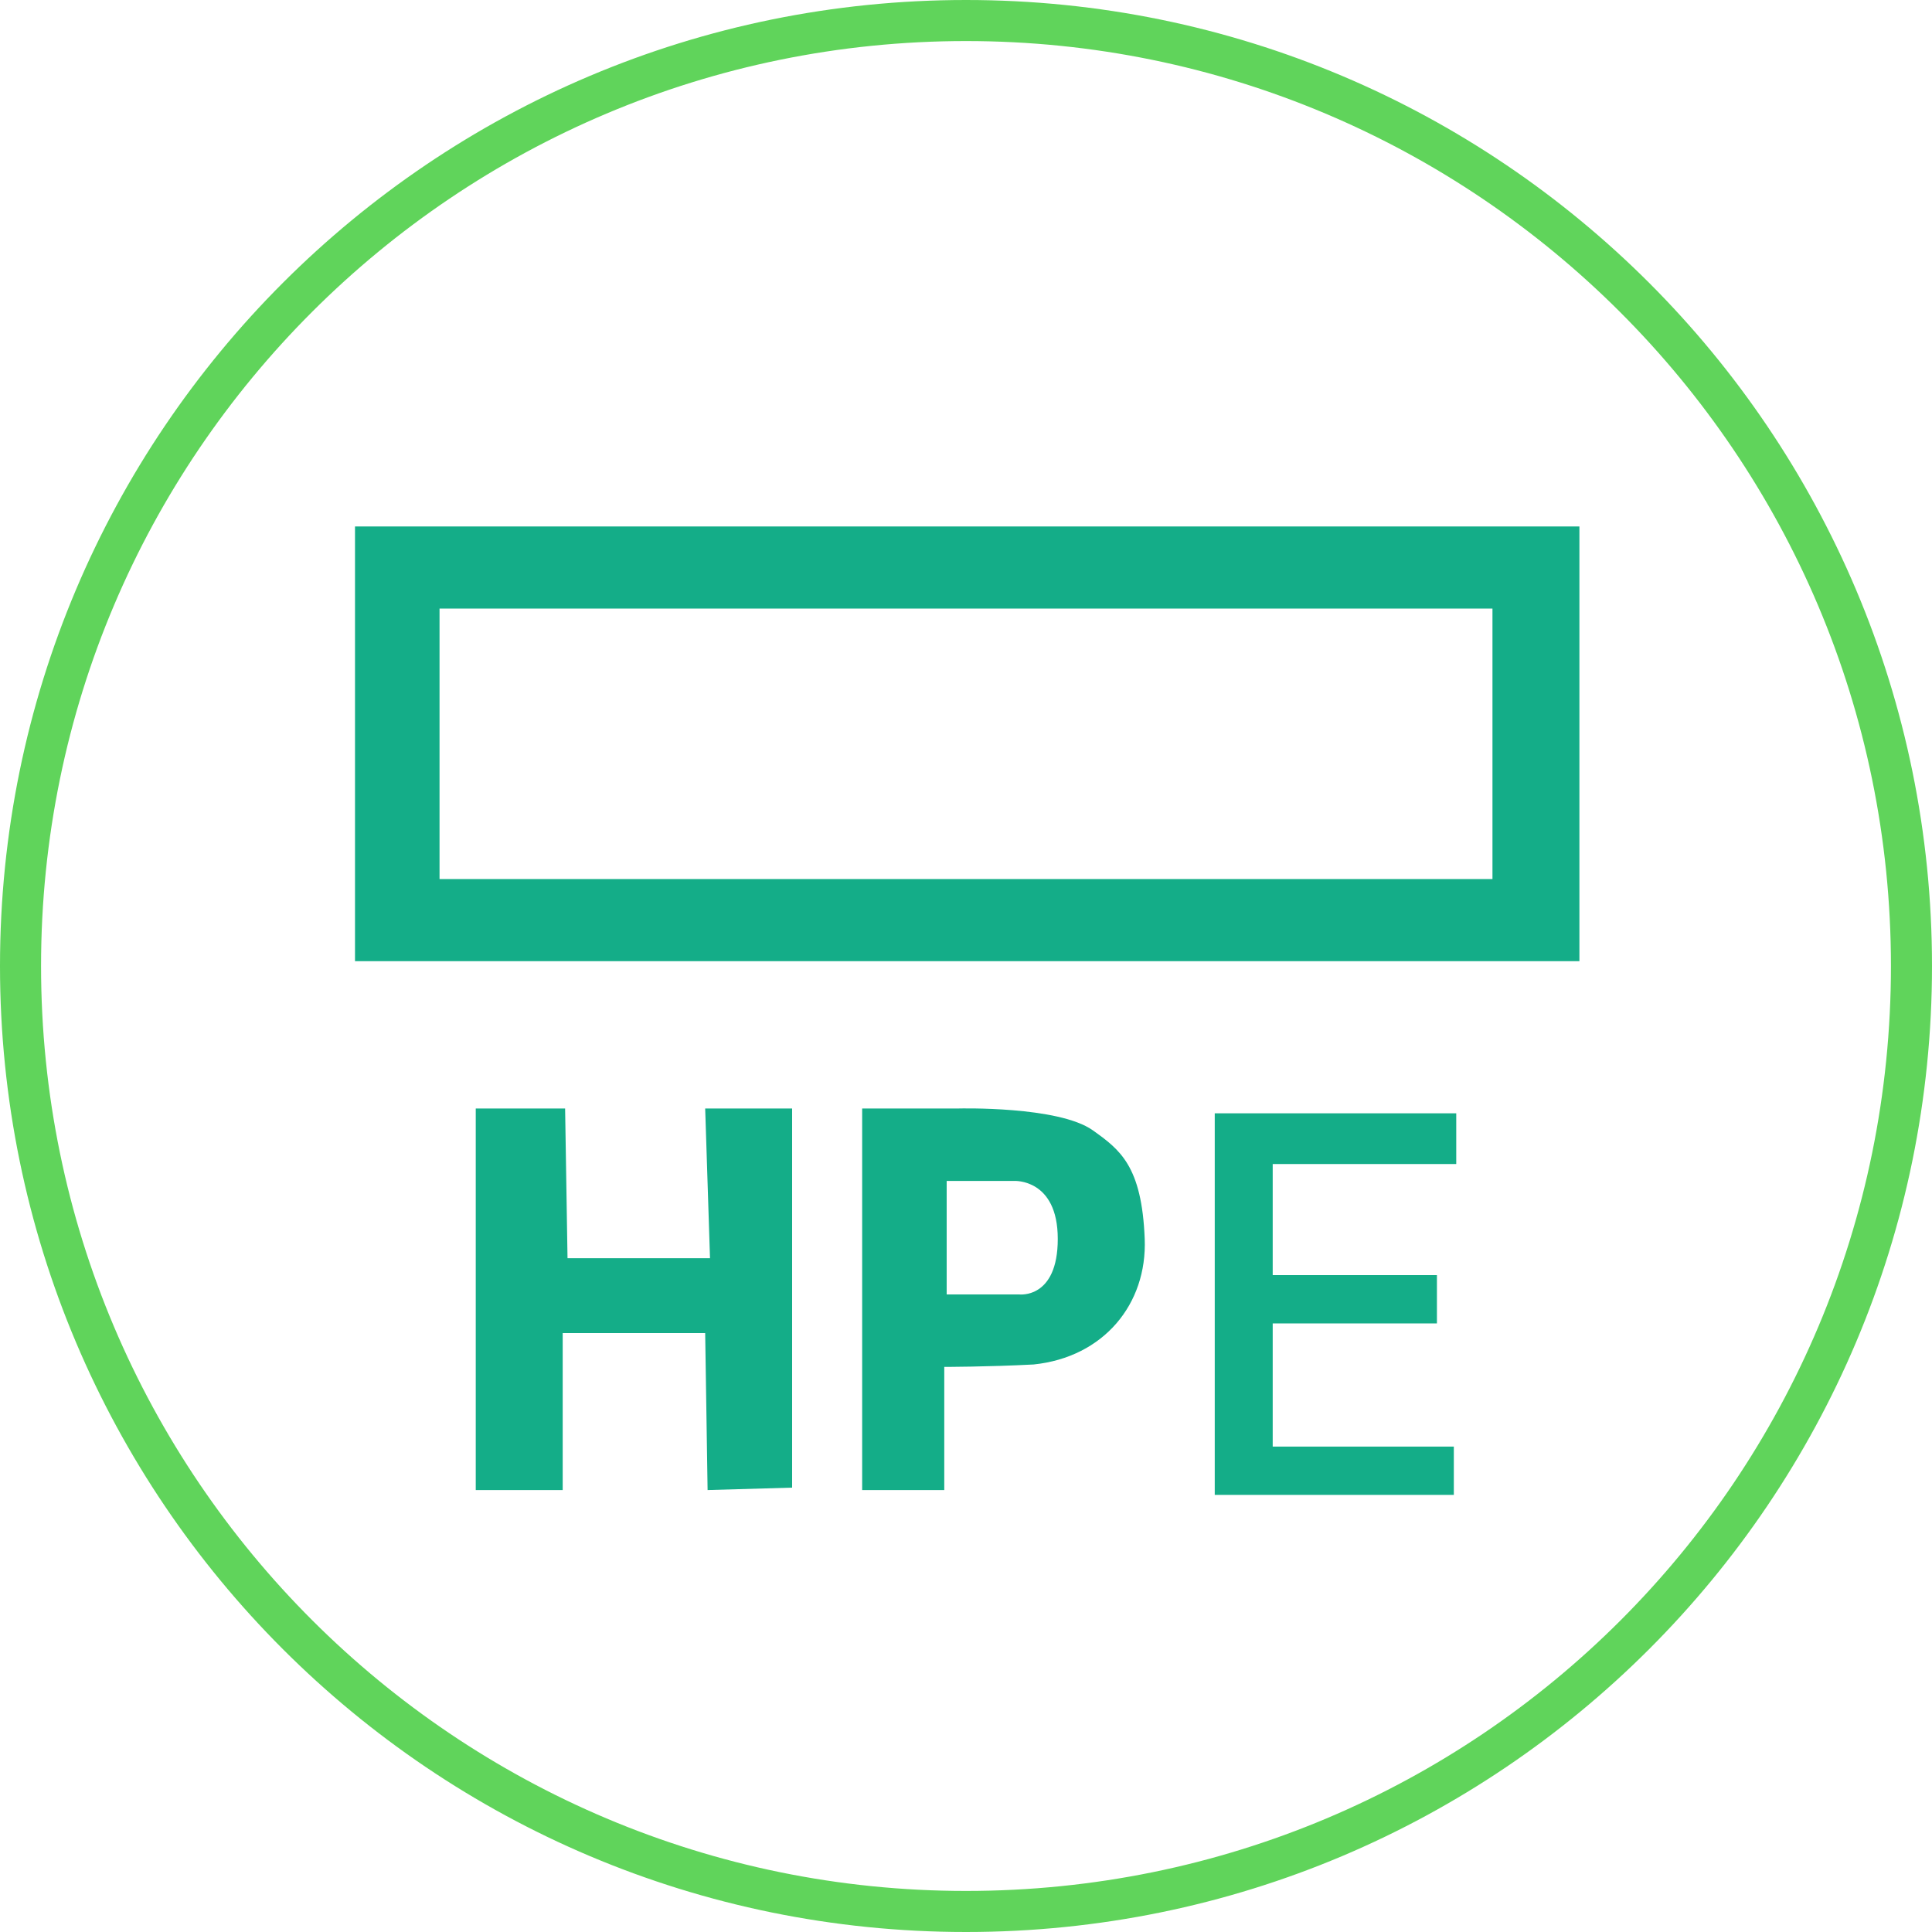 <?xml version="1.0" encoding="UTF-8"?>
<svg xmlns="http://www.w3.org/2000/svg" version="1.1" viewBox="0 0 80 80">
  <defs>
    <style>
      .cls-1 {
        fill: #fff;
      }

      .cls-2 {
        fill: #14ad88;
      }

      .cls-3 {
        display: none;
      }

      .cls-3, .cls-4 {
        fill: #60d45b;
      }
    </style>
  </defs>
  <!-- Generator: Adobe Illustrator 28.7.1, SVG Export Plug-In . SVG Version: 1.2.0 Build 142)  -->
  <g>
    <g id="_Слой_1" data-name="Слой_1">
      <g id="_Слой_1-2" data-name="_Слой_1">
        <g id="_Слой_3">
          <path class="cls-4" fill="#60d45b"  d="M40,0C17.9,0,0,17.9,0,40s17.9,40,40,40,40-17.9,40-40S62.1,0,40,0ZM40,78.3C18.9,78.3,1.7,61.2,1.7,40S18.9,1.7,40,1.7s38.3,17.1,38.3,38.3-17.1,38.3-38.3,38.3Z"/>
        </g>
        <polygon fill="#14ad88" points="29.4 52.1 23.5 52.1 23.4 45.9 19.7 45.9 19.7 61.7 23.3 61.7 23.3 55.2 29.2 55.2 29.3 61.7 32.8 61.6 32.8 45.9 29.2 45.9 29.4 52.1"/>
        <path fill="#14ad88" d="M45.255,46.807c-1.421-1.015-5.555-.907-5.555-.907h-4v15.8h3.4v-5.1s1.8,0,3.7-.1c2.9-.3,4.705-2.502,4.6-5.2-.118-3.025-1.028-3.695-2.145-4.493ZM42.2,53.6h-3v-4.7h2.8s1.8-.1,1.8,2.4-1.6,2.3-1.6,2.3Z"/>
        <polygon fill="#14ad88" points="50.3 61.9 50.3 46.1 60.3 46.1 60.3 48.2 52.7 48.2 52.7 52.8 59.5 52.8 59.5 54.8 52.7 54.8 52.7 59.9 60.2 59.9 60.2 61.9 50.3 61.9"/>
        <path class="cls-2" fill="#14ad88" d="M14.7,21.8v18h50.7v-18H14.7ZM61.8,36.4H18.2v-11.2h43.6v11.2Z"/>
        <polygon class="cls-3" fill="#60d45b" points="49.4 61.8 49.5 46 61.8 46 61.7 49.7 53.1 49.7 53.1 52.7 59.7 52.6 59.7 55.1 53.1 55.1 53.1 58.1 61.7 58.1 61.7 61.8 49.4 61.8"/>
      </g>
    </g>
  </g>
</svg>